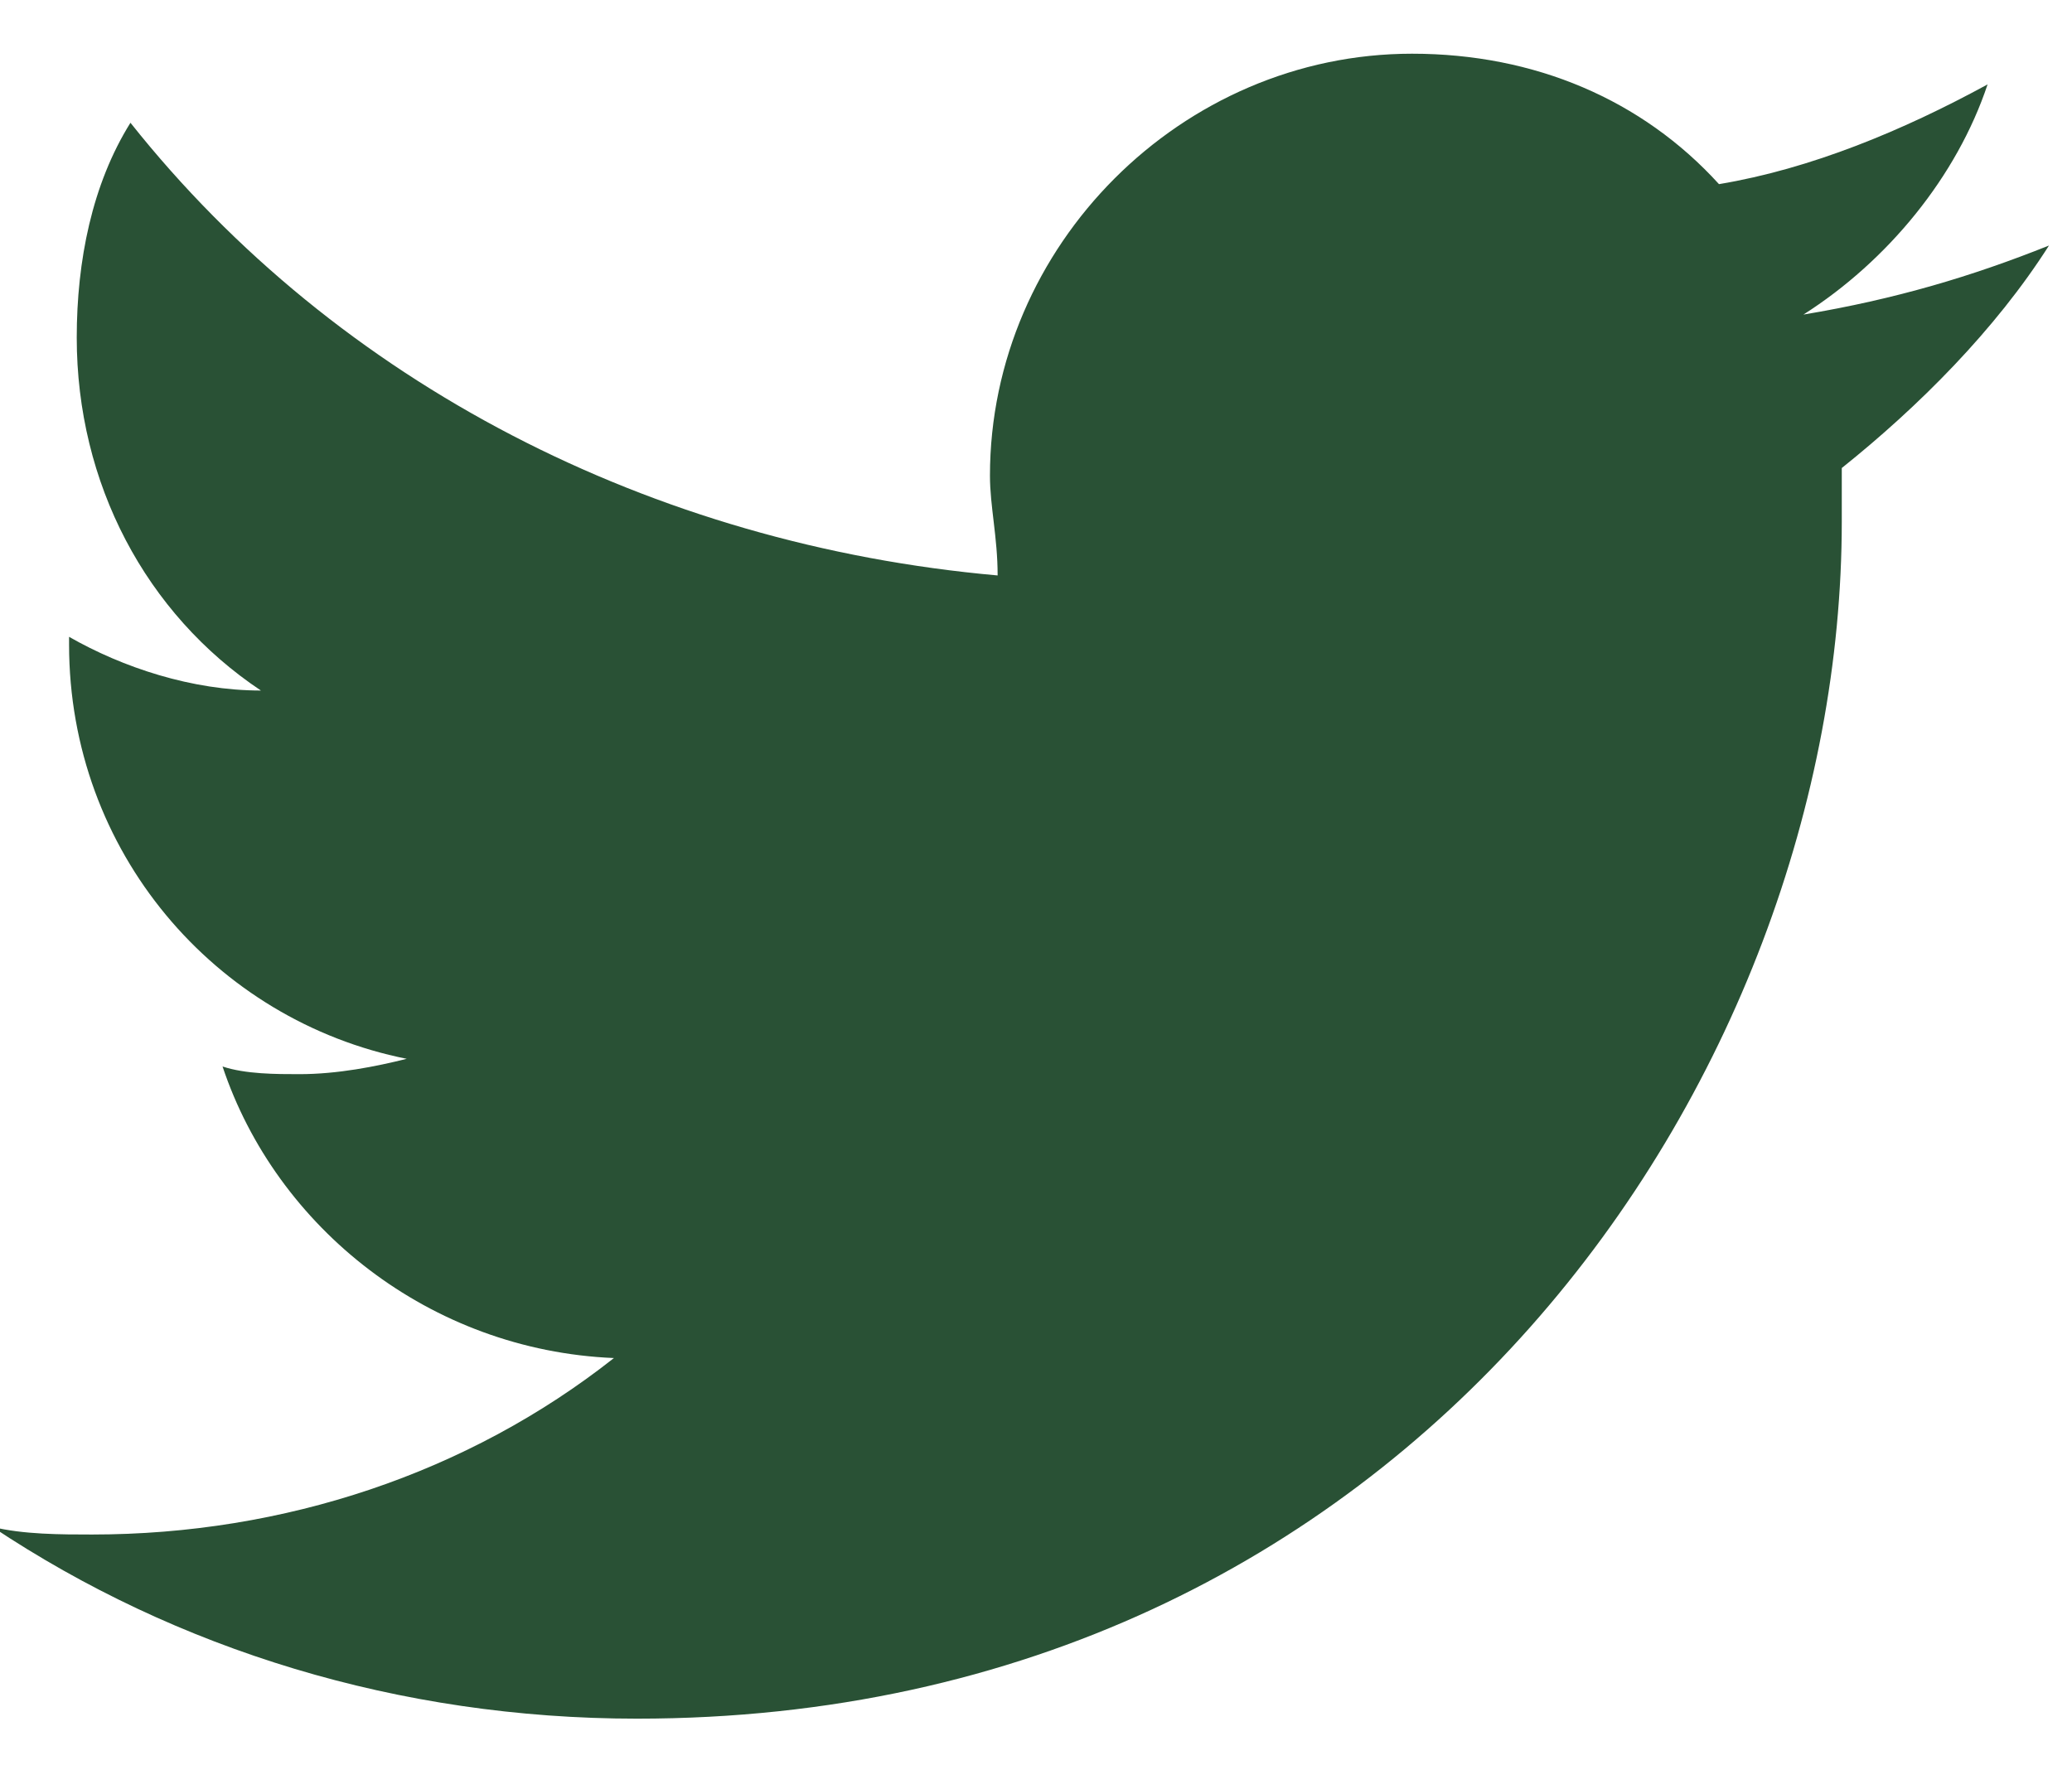 <?xml version="1.0" encoding="utf-8"?>
<!-- Generator: Adobe Illustrator 23.0.3, SVG Export Plug-In . SVG Version: 6.00 Build 0)  -->
<svg version="1.1" id="Слой_1" xmlns="http://www.w3.org/2000/svg" xmlns:xlink="http://www.w3.org/1999/xlink" x="0px" y="0px"
	 viewBox="0 0 27 23" style="enable-background:new 0 0 27 23;" xml:space="preserve">
<style type="text/css">
	.st0{fill-rule:evenodd;clip-rule:evenodd;fill:#295135;}
</style>
<g id="Layer_x0020_1">
	<g id="_3215013186048">
		<path class="st0" d="M26.7,3.2c-1,0.4-2,0.7-3.2,0.9c1.1-0.7,2-1.8,2.4-3c-1.1,0.6-2.3,1.1-3.5,1.3c-1-1.1-2.4-1.7-4-1.7
			c-3,0-5.5,2.5-5.5,5.5c0,0.4,0.1,0.8,0.1,1.3C8.5,7.1,4.4,5,1.7,1.6C1.2,2.4,1,3.4,1,4.4C1,6.3,1.9,8,3.4,9
			c-0.9,0-1.8-0.3-2.5-0.7c0,0,0,0.1,0,0.1c0,2.7,1.9,4.9,4.4,5.4C4.9,13.9,4.4,14,3.9,14c-0.3,0-0.7,0-1-0.1
			C3.6,16,5.6,17.6,8,17.7C6.1,19.2,3.7,20,1.2,20c-0.4,0-0.9,0-1.3-0.1c2.4,1.6,5.3,2.5,8.4,2.5C18.4,22.4,24,14,24,6.8
			c0-0.2,0-0.5,0-0.7C25,5.3,26,4.3,26.7,3.2z"/>
	</g>
</g>
</svg>
